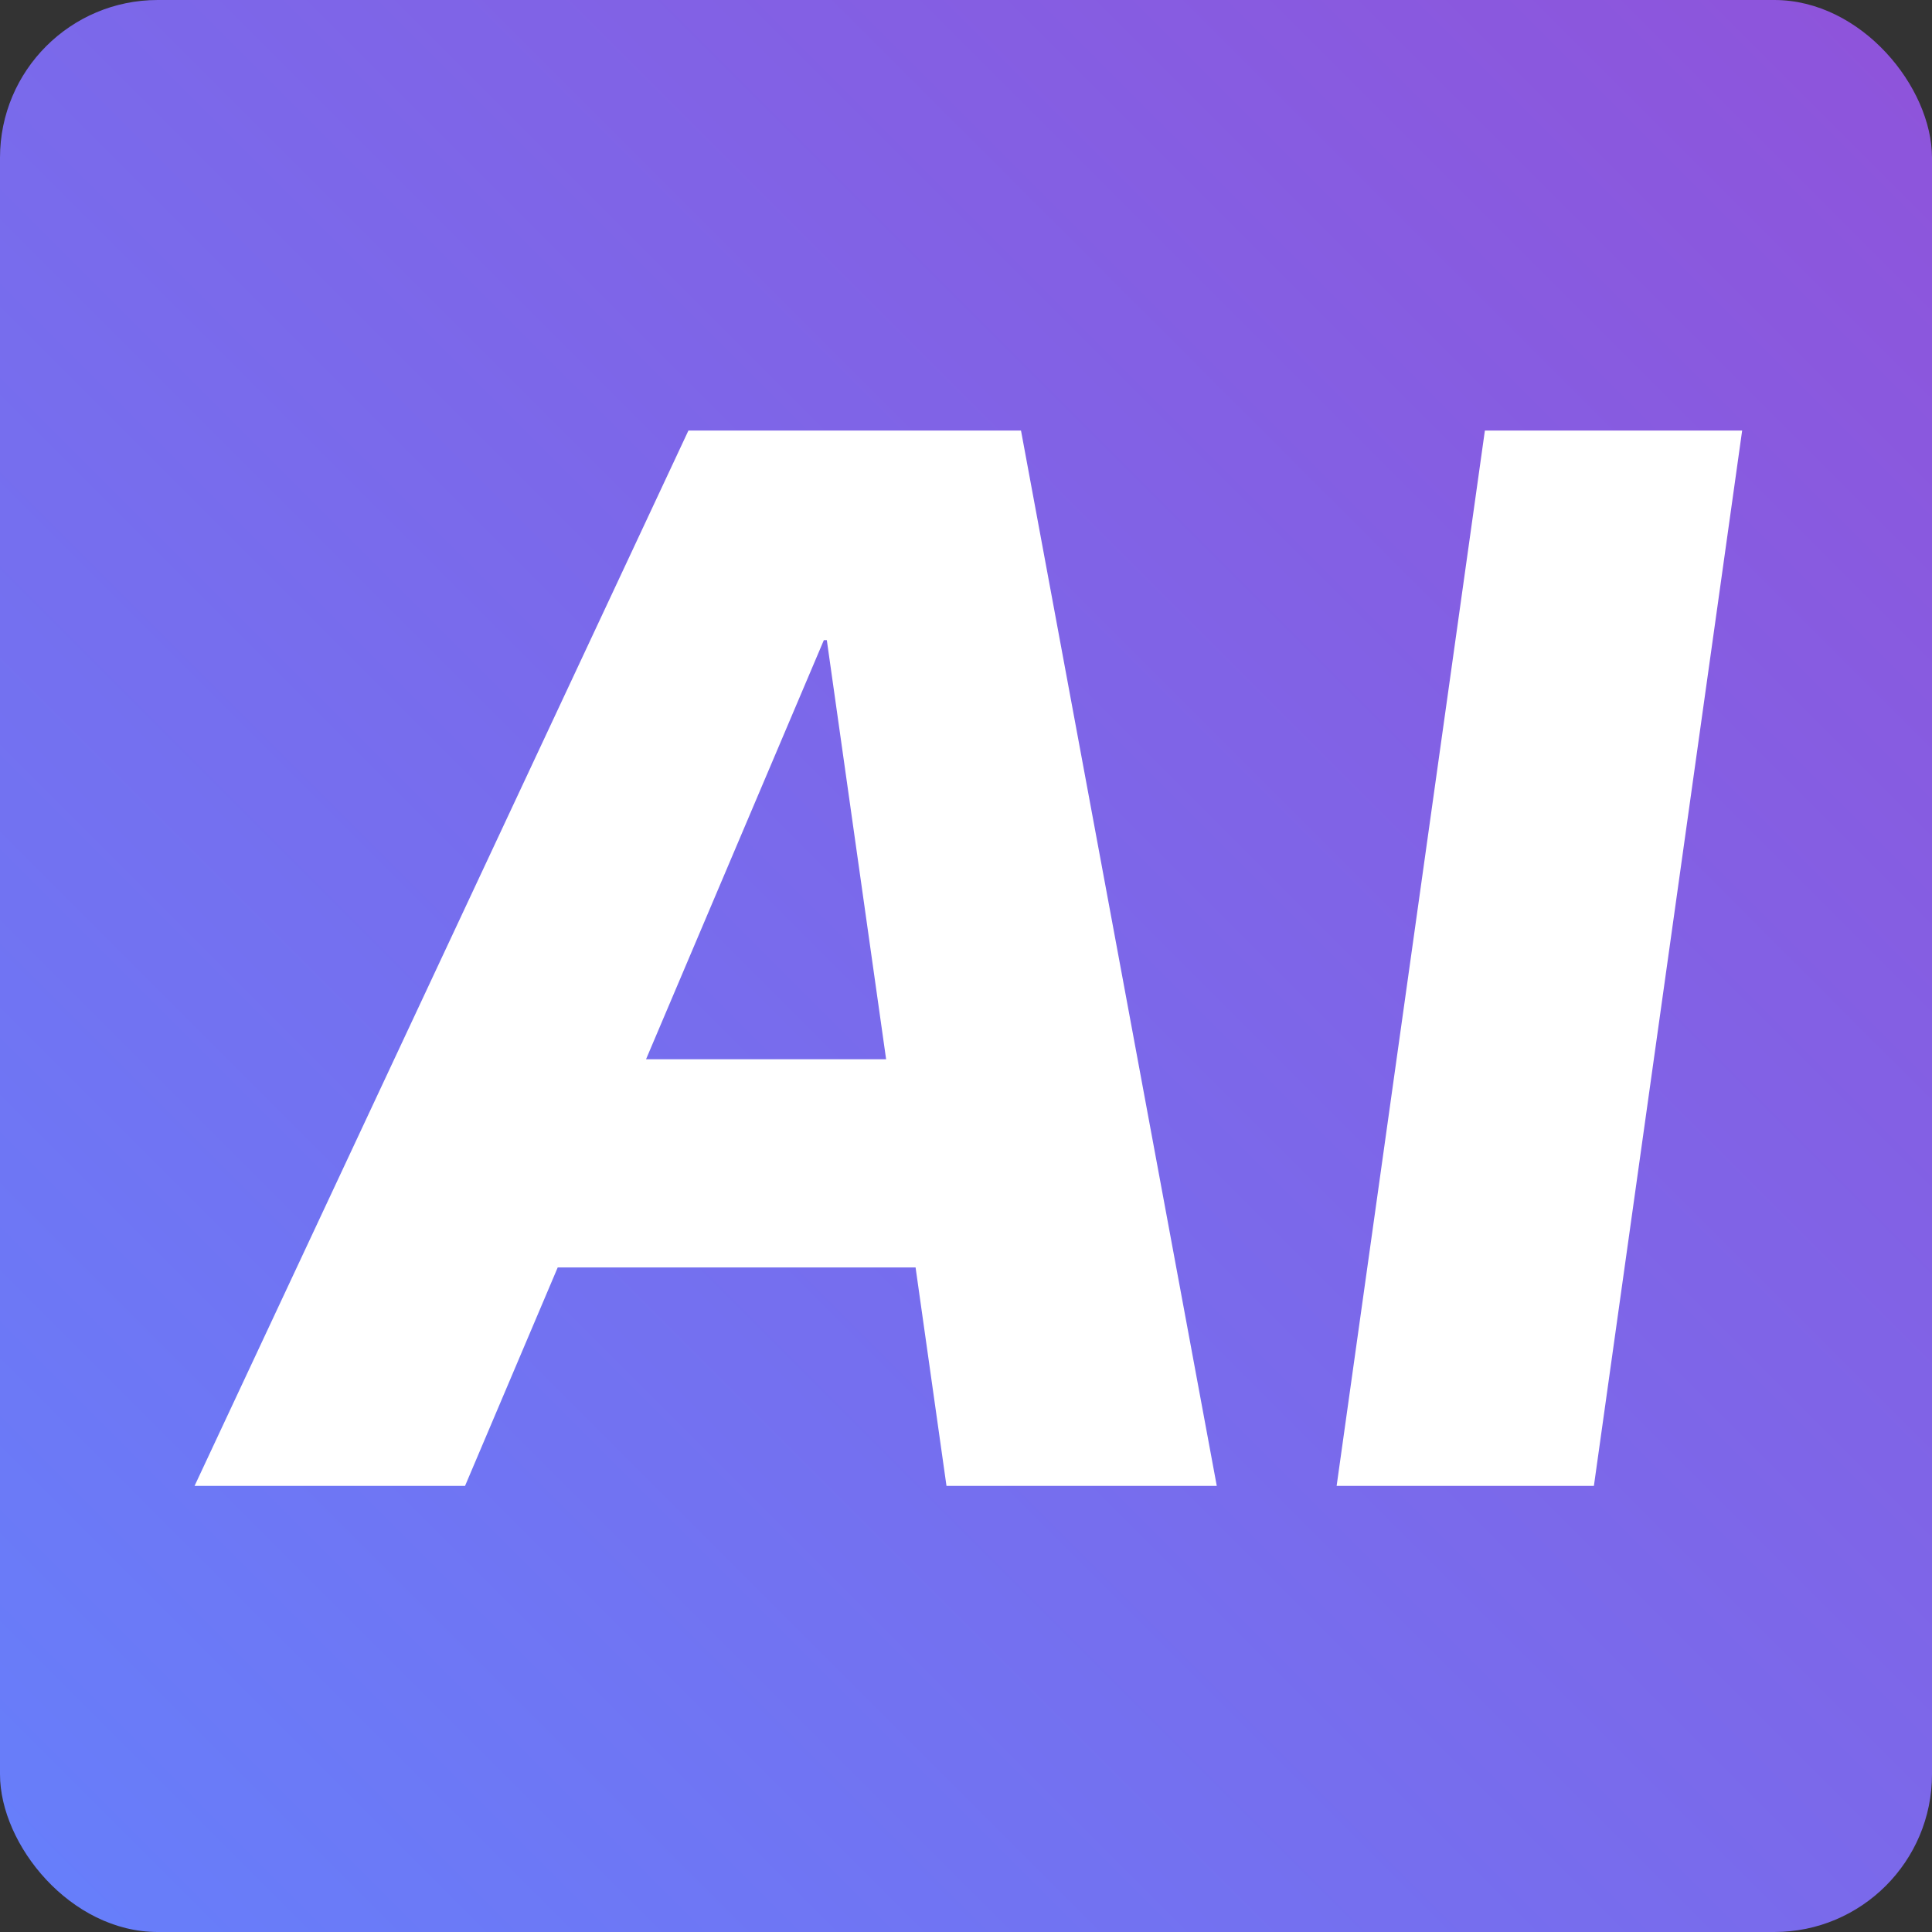 <?xml version="1.0" encoding="UTF-8"?>
<svg id="_レイヤー_1" data-name="レイヤー 1" xmlns="http://www.w3.org/2000/svg" xmlns:xlink="http://www.w3.org/1999/xlink" viewBox="0 0 98 98">
  <rect x="0" y="0" width="98" height="98" fill="#333333" stroke="none"/>
  <defs>
    <linearGradient id="_名称未設定グラデーション_20" data-name="名称未設定グラデーション 20" x1="2.34" y1="95.66" x2="95.66" y2="2.34" gradientUnits="userSpaceOnUse">
      <stop offset="0" stop-color="#677efa"/>
      <stop offset="1" stop-color="#8e54db"/>
    </linearGradient>
  </defs>
  <rect width="98" height="98" rx="8" ry="8" fill="url(#_名称未設定グラデーション_20)" stroke-width="0"/>
  <g>
    <path d="M9.87,75.37l25.05-53.53h16.87l9.93,53.53h-13.71l-6.07-42.9h-.15l-18.2,42.9h-13.71ZM22.87,64.29l1.48-10.56h28.97l-1.48,10.56h-28.97Z" fill="#fff" stroke-width="0"/>
    <path d="M67.8,75.37l7.52-53.53h13.05l-7.52,53.53h-13.05Z" fill="#fff" stroke-width="0"/>
  </g>
</svg>